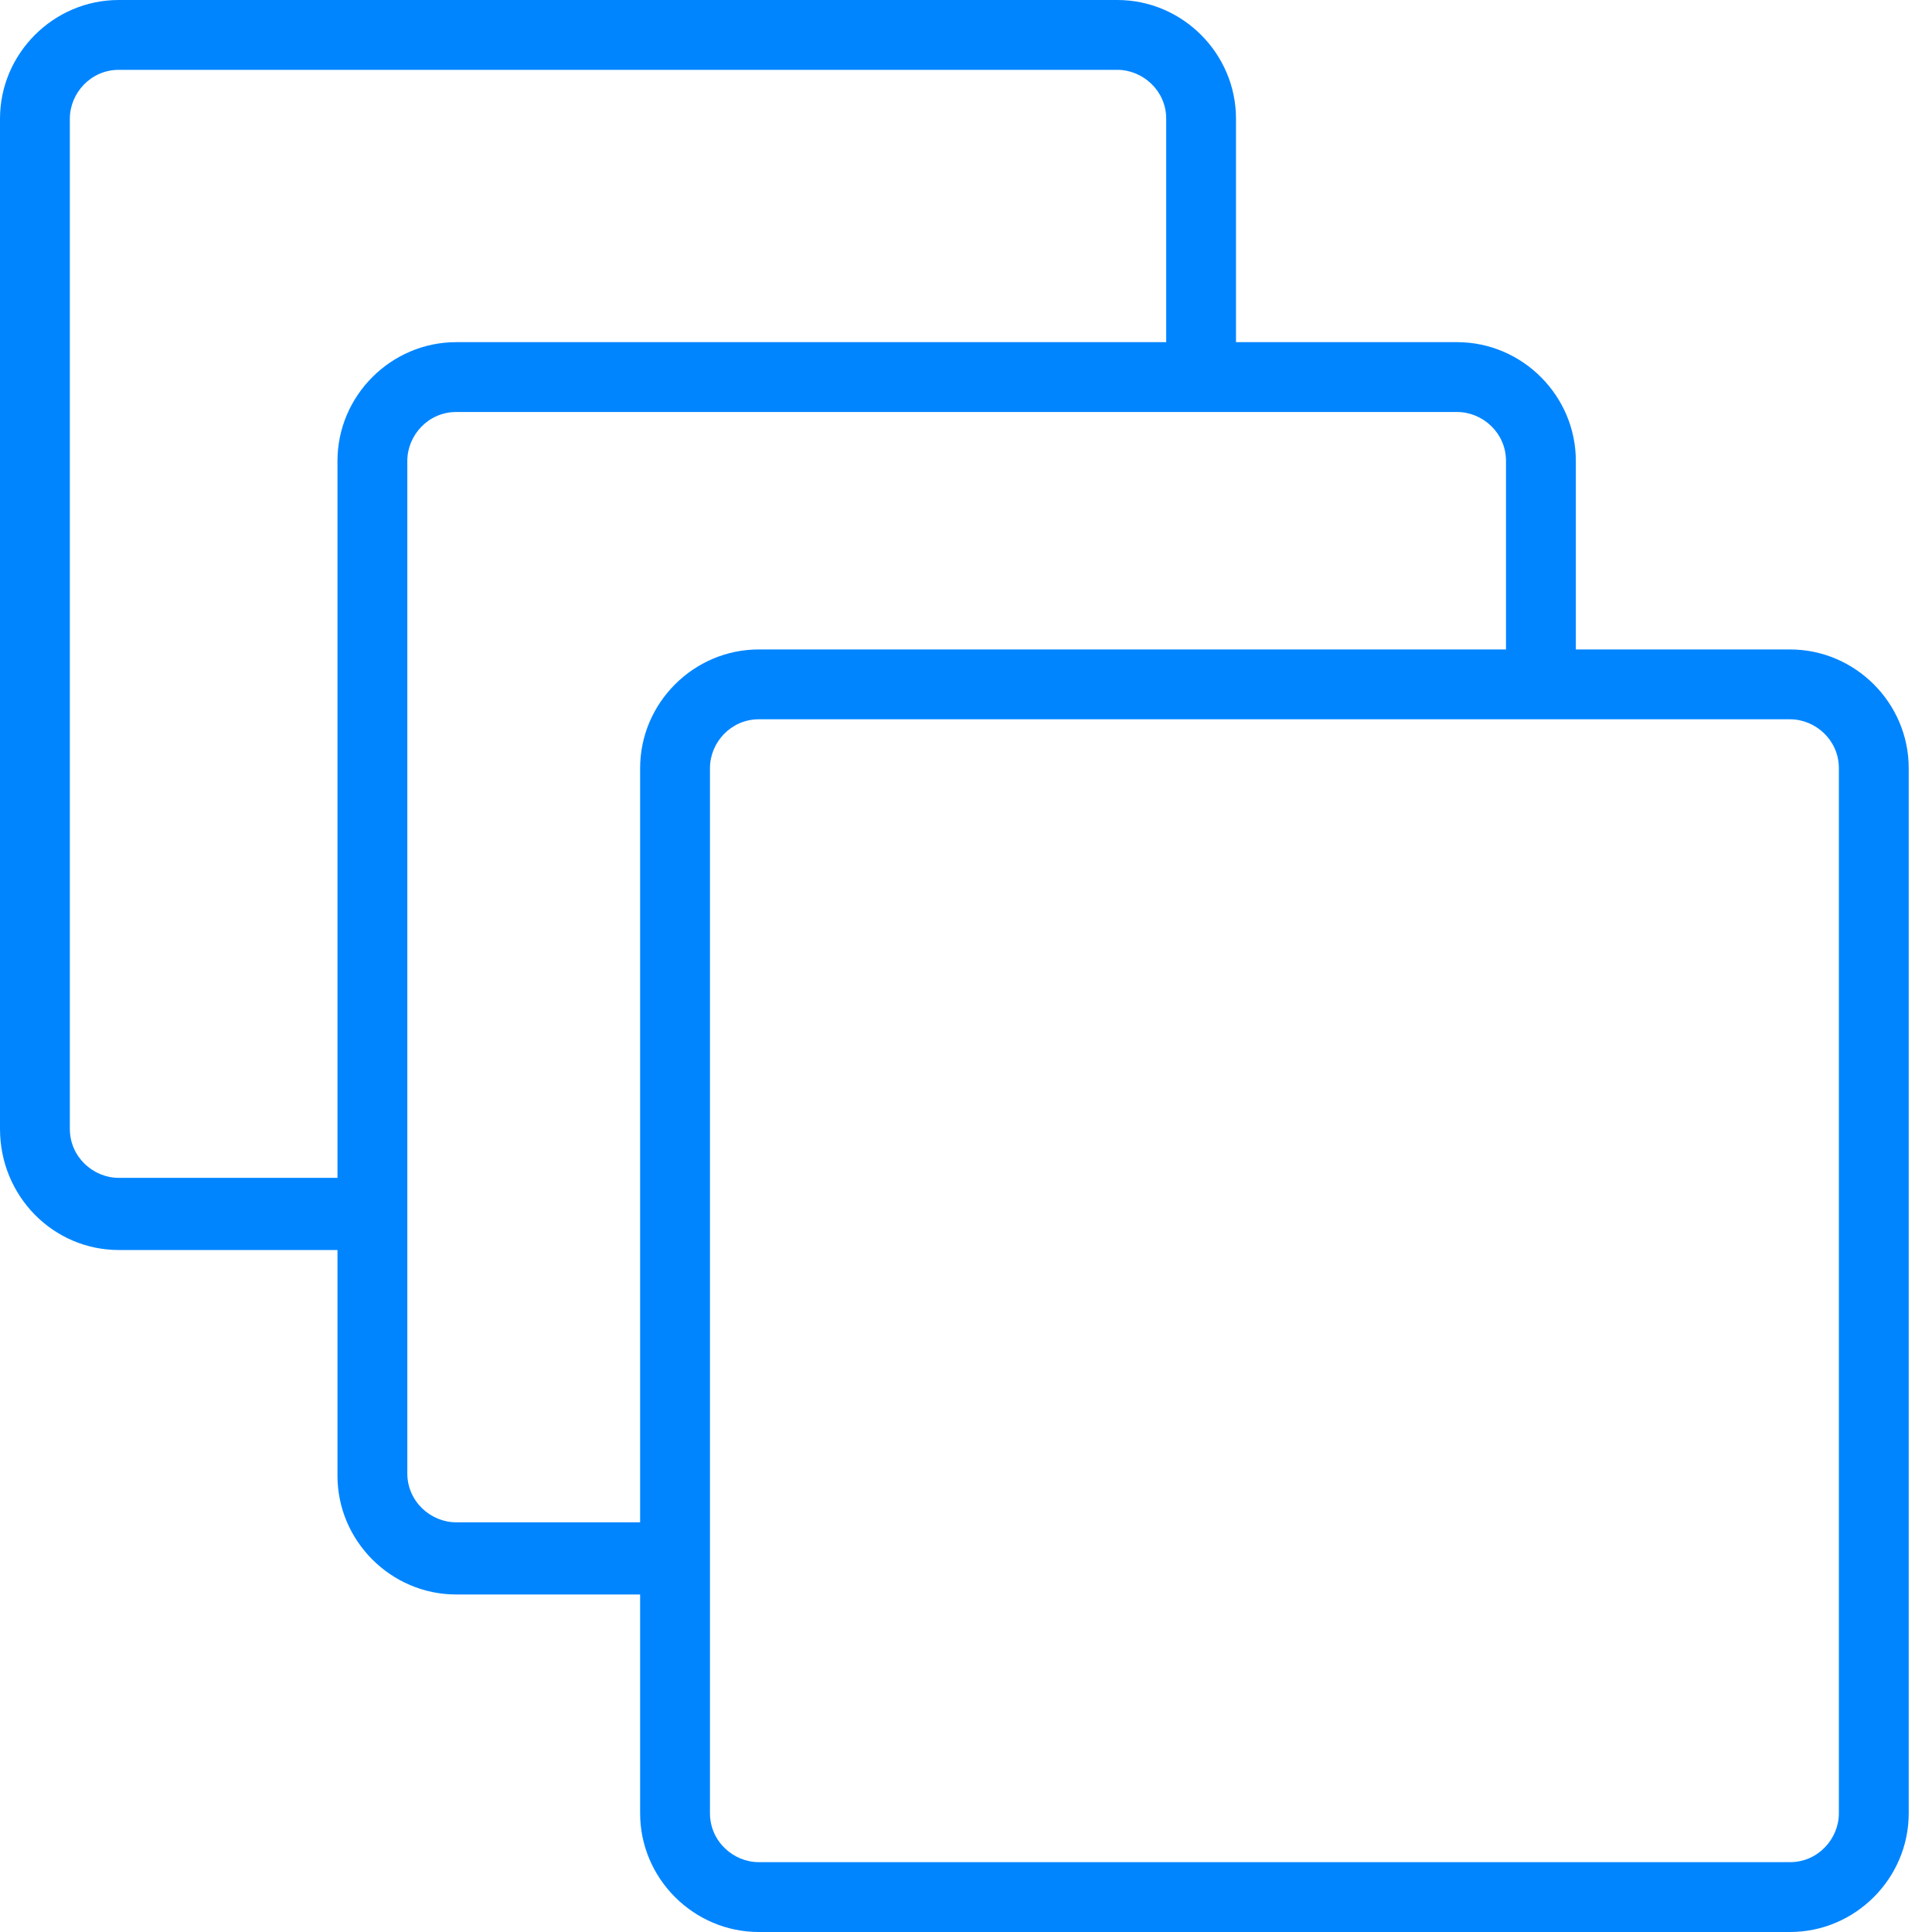 <svg width="40" height="40" viewBox="0 0 40 40" fill="none" xmlns="http://www.w3.org/2000/svg">
<path d="M7.759 25.88H2.458C1.108 25.88 0 24.771 0 23.373V2.458C0 1.108 1.108 0 2.458 0H23.133C24.482 0 25.59 1.108 25.59 2.458V7.807H24.145V2.458C24.145 1.88 23.663 1.446 23.133 1.446H2.458C1.88 1.446 1.446 1.928 1.446 2.458V23.373C1.446 23.952 1.928 24.386 2.458 24.386H7.759V25.88Z" fill="#0085FF"/>
<path d="M13.927 33.012H9.445C8.096 33.012 6.987 31.904 6.987 30.554V9.542C6.987 8.193 8.096 7.084 9.445 7.084H30.168C31.517 7.084 32.626 8.193 32.626 9.542V14.265H31.18V9.542C31.18 8.964 30.698 8.53 30.168 8.53H9.445C8.867 8.53 8.433 9.012 8.433 9.542V30.506C8.433 31.084 8.915 31.518 9.445 31.518H13.927V33.012Z" fill="#0085FF"/>
<path d="M37.06 40H15.711C14.361 40 13.253 38.892 13.253 37.542V15.904C13.253 14.554 14.361 13.446 15.711 13.446H37.06C38.41 13.446 39.518 14.554 39.518 15.904V37.542C39.518 38.892 38.41 40 37.06 40ZM15.711 14.892C15.132 14.892 14.699 15.373 14.699 15.904V37.542C14.699 38.12 15.181 38.554 15.711 38.554H37.06C37.639 38.554 38.072 38.072 38.072 37.542V15.904C38.072 15.325 37.59 14.892 37.06 14.892H15.711Z" fill="#0085FF"/>
</svg>
